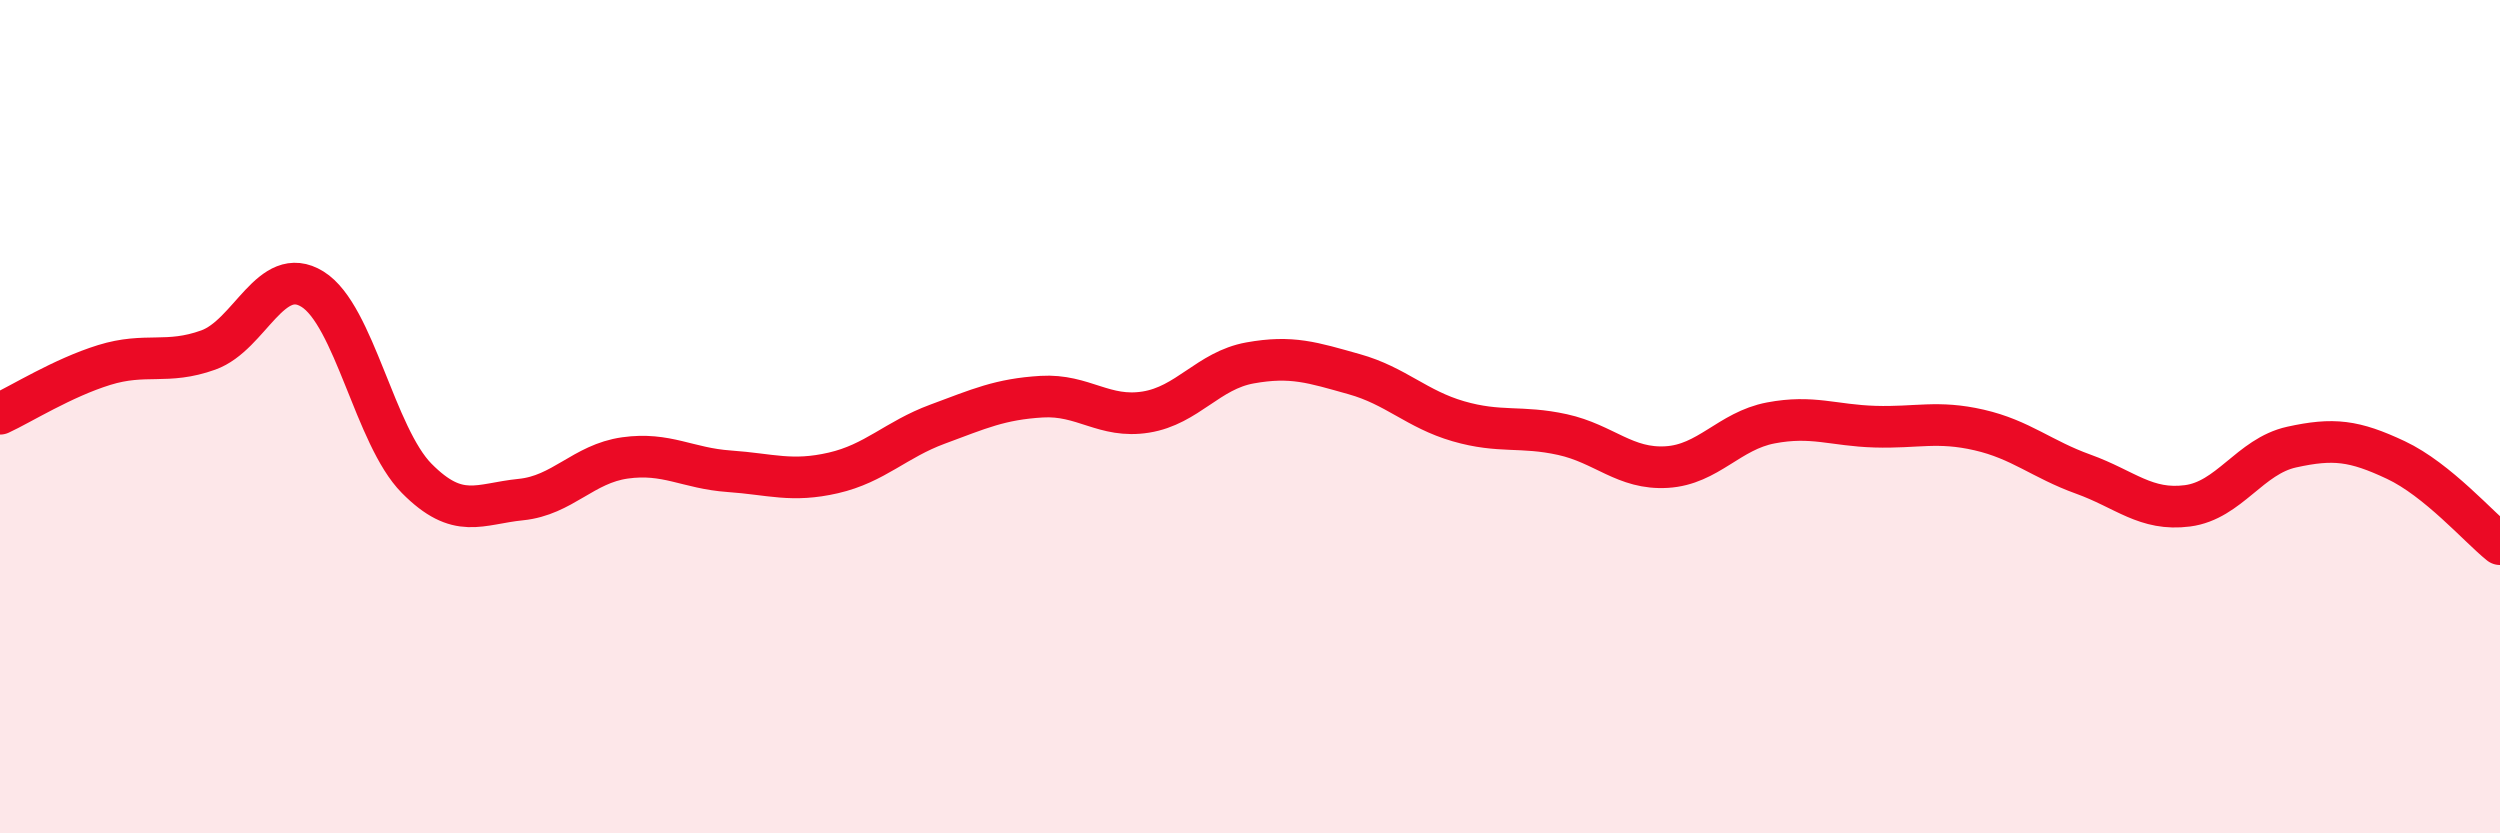 
    <svg width="60" height="20" viewBox="0 0 60 20" xmlns="http://www.w3.org/2000/svg">
      <path
        d="M 0,9.93 C 0.5,9.7 1.5,9.07 2.5,8.76 C 3.5,8.45 4,8.76 5,8.4 C 6,8.04 6.5,6.32 7.5,6.94 C 8.5,7.56 9,10.47 10,11.48 C 11,12.49 11.5,12.09 12.5,11.99 C 13.5,11.89 14,11.13 15,10.99 C 16,10.85 16.5,11.24 17.5,11.31 C 18.5,11.38 19,11.58 20,11.35 C 21,11.12 21.5,10.55 22.5,10.18 C 23.5,9.81 24,9.58 25,9.52 C 26,9.46 26.5,10.05 27.5,9.89 C 28.5,9.73 29,8.89 30,8.71 C 31,8.53 31.5,8.7 32.5,8.98 C 33.5,9.26 34,9.82 35,10.11 C 36,10.4 36.5,10.21 37.5,10.43 C 38.5,10.65 39,11.27 40,11.21 C 41,11.15 41.5,10.34 42.5,10.15 C 43.5,9.96 44,10.21 45,10.24 C 46,10.27 46.5,10.09 47.5,10.32 C 48.5,10.55 49,11.02 50,11.38 C 51,11.74 51.5,12.27 52.5,12.14 C 53.5,12.01 54,10.95 55,10.73 C 56,10.51 56.5,10.57 57.5,11.04 C 58.5,11.51 59.5,12.66 60,13.06L60 20L0 20Z"
        fill="#EB0A25"
        opacity="0.1"
        stroke-linecap="round"
        stroke-linejoin="round"
      />
      <path
        d="M 0,9.93 C 0.5,9.7 1.5,9.07 2.5,8.76 C 3.5,8.45 4,8.76 5,8.4 C 6,8.04 6.5,6.32 7.5,6.94 C 8.5,7.56 9,10.47 10,11.48 C 11,12.49 11.5,12.09 12.5,11.99 C 13.5,11.89 14,11.13 15,10.99 C 16,10.85 16.5,11.24 17.5,11.31 C 18.5,11.38 19,11.58 20,11.35 C 21,11.12 21.5,10.55 22.5,10.18 C 23.5,9.81 24,9.58 25,9.52 C 26,9.46 26.5,10.05 27.5,9.89 C 28.5,9.73 29,8.89 30,8.71 C 31,8.53 31.5,8.7 32.5,8.98 C 33.5,9.26 34,9.82 35,10.11 C 36,10.4 36.5,10.21 37.5,10.43 C 38.5,10.65 39,11.27 40,11.21 C 41,11.15 41.5,10.34 42.5,10.15 C 43.5,9.96 44,10.21 45,10.24 C 46,10.27 46.5,10.09 47.5,10.32 C 48.5,10.55 49,11.02 50,11.38 C 51,11.74 51.5,12.27 52.5,12.14 C 53.5,12.01 54,10.95 55,10.73 C 56,10.51 56.5,10.57 57.5,11.04 C 58.5,11.51 59.5,12.66 60,13.06"
        stroke="#EB0A25"
        stroke-width="1"
        fill="none"
        stroke-linecap="round"
        stroke-linejoin="round"
      />
    </svg>
  